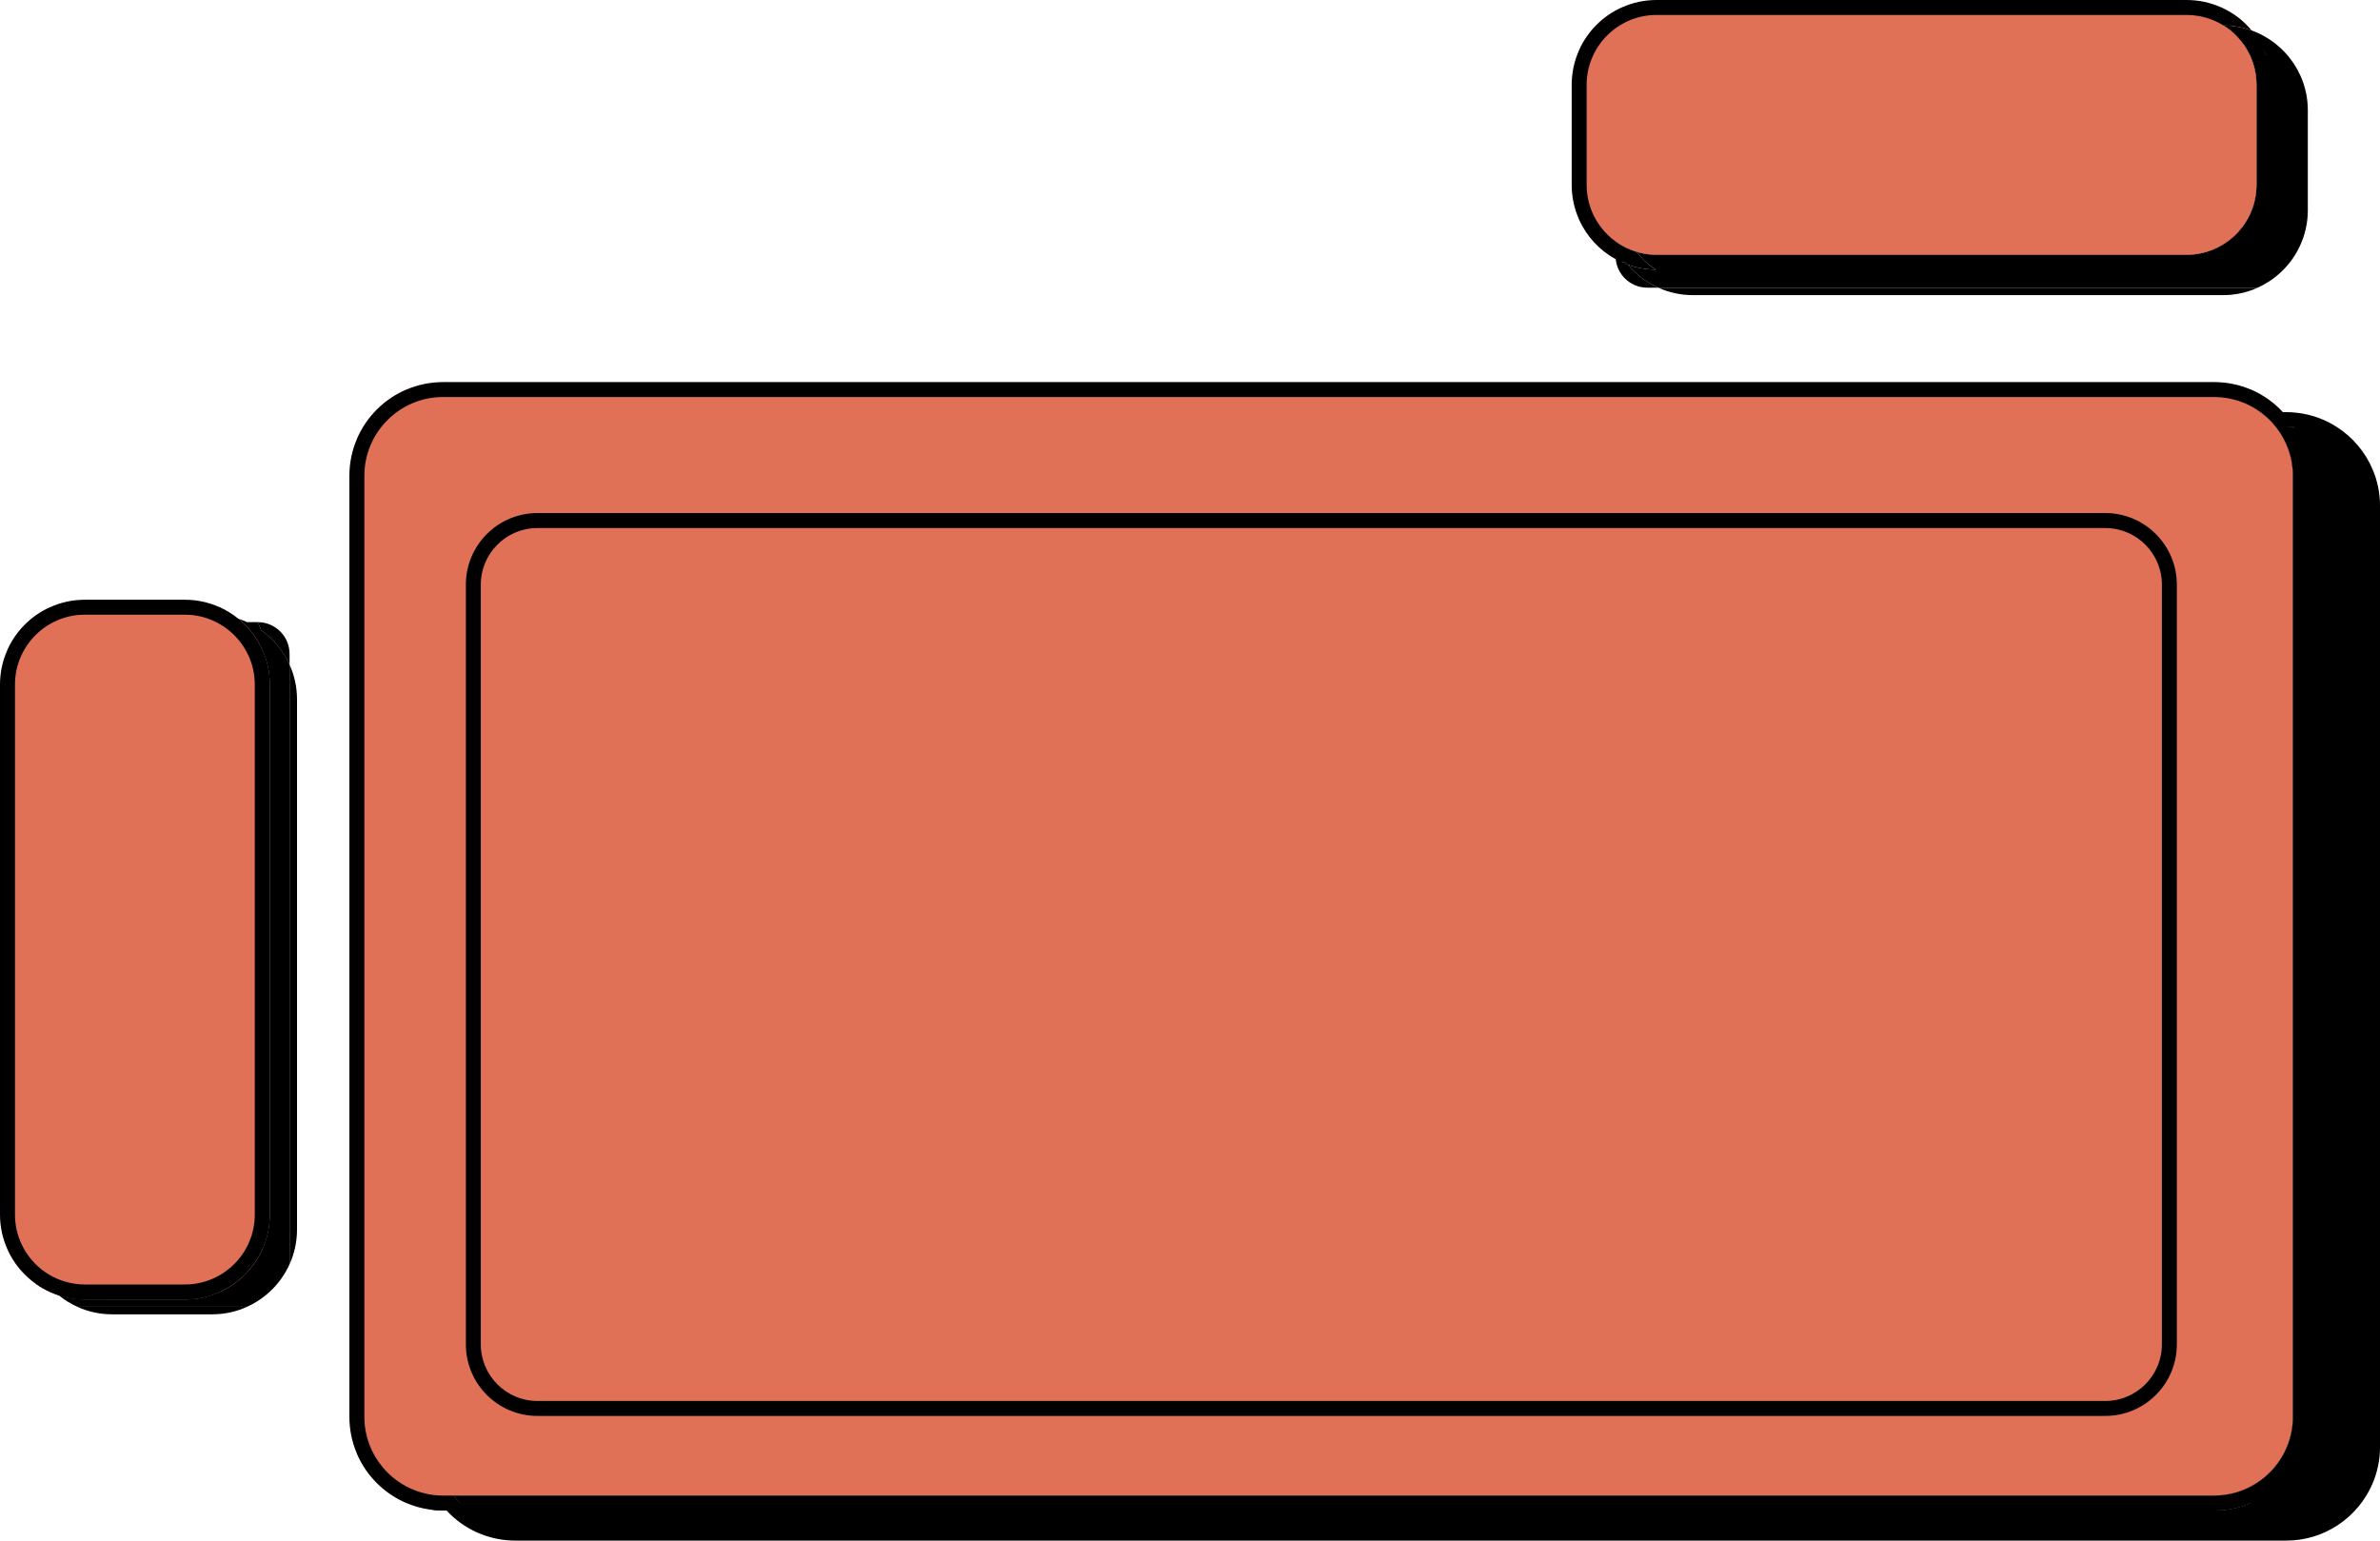 <?xml version="1.0" encoding="UTF-8" standalone="yes"?>
<svg id="Layer_2" data-name="Layer 2" xmlns="http://www.w3.org/2000/svg" viewBox="0 0 997.27 645.67">
  <defs>
    <style>
      .cls-1, .cls-2 {
        stroke-width: 0px;
      }

      .cls-2 {
        fill: #e17156;
      }
    </style>
  </defs>
  <g id="Layer_1-2" data-name="Layer 1">
    <g>
      <g>
        <g>
          <path class="cls-1" d="m960.77,199.38v394.41c0,18.18-14.78,32.99-32.99,32.99H189.98c.88,1.11,1.8,2.16,2.83,3.14h750.29c-4.71,2.01-9.89,3.12-15.33,3.12H185.68c-2.01,0-3.97-.15-5.9-.46V188.9c0-5.46,4.43-9.89,9.89-9.89h764.04c4.43,5.61,7.06,12.7,7.06,20.37Z"/>
          <path class="cls-1" d="m961.44,179.19c-1.13-.13-2.27-.18-3.43-.18h3.3c.05.08.08.13.13.18Z"/>
        </g>
        <path class="cls-1" d="m961.31,179.01h-3.3c1.16,0,2.29.05,3.43.18-.05-.05-.08-.1-.13-.18Zm-745.42,0h737.82c-1.88-2.4-4.07-4.51-6.52-6.29H215.89c-7.83,0-15.12,2.29-21.25,6.29-6.57,4.22-11.77,10.35-14.86,17.62-2.03,4.74-3.14,9.92-3.14,15.38v394.41c0,5.46,1.11,10.64,3.14,15.38.7,1.65,1.52,3.27,2.45,4.82.7,1.13,1.47,2.27,2.27,3.32.8,1.08,1.67,2.14,2.6,3.12h9.35c-1.29-.95-2.5-1.98-3.63-3.12-1.03-.98-1.96-2.03-2.83-3.14-4.43-5.61-7.08-12.7-7.08-20.37V212c0-18.21,14.81-32.99,32.99-32.99Z"/>
      </g>
      <g>
        <g>
          <path class="cls-2" d="m960.77,199.38v394.41c0,18.18-14.78,32.99-32.99,32.99H189.98c.88,1.11,1.8,2.16,2.83,3.14h-22.46c-9.35-3.97-16.84-11.44-20.81-20.76V184.03c3.97-9.32,11.46-16.82,20.81-20.79h772.75c5.13,2.19,9.71,5.43,13.44,9.48h-9.35c2.45,1.78,4.64,3.89,6.52,6.29,4.43,5.61,7.06,12.7,7.06,20.37Z"/>
          <path class="cls-2" d="m961.44,179.19c-1.13-.13-2.27-.18-3.43-.18h3.3c.05.08.08.13.13.18Z"/>
        </g>
        <g>
          <path class="cls-1" d="m961.31,179.01h-3.3c1.16,0,2.29.05,3.43.18-.05-.05-.08-.1-.13-.18Zm-775.63-12.62h742.1c7.26,0,13.96,2.34,19.42,6.34h9.35c-3.73-4.04-8.32-7.29-13.44-9.48-4.71-2.01-9.89-3.12-15.33-3.12H185.68c-5.43,0-10.61,1.11-15.33,3.12-9.35,3.97-16.84,11.46-20.81,20.79-2.03,4.71-3.14,9.92-3.14,15.35v394.41c0,5.46,1.11,10.64,3.14,15.38,3.97,9.32,11.46,16.79,20.81,20.76,2.99,1.26,6.13,2.19,9.43,2.65,1.93.31,3.89.46,5.9.46h742.1c5.43,0,10.61-1.11,15.33-3.12H192.81c-1.03-.98-1.96-2.03-2.83-3.14h-4.3c-1.16,0-2.32-.05-3.45-.18-.82-.08-1.65-.21-2.45-.36-15.4-2.78-27.1-16.28-27.1-32.45V199.38c0-18.18,14.78-32.99,32.99-32.99Z"/>
          <path class="cls-1" d="m994.15,196.68c-3.09-7.29-8.32-13.44-14.89-17.67-4.79-3.12-10.33-5.2-16.25-5.95-1.65-.23-3.3-.34-5-.34h-10.82c2.45,1.78,4.64,3.89,6.52,6.29,4.43,5.61,7.06,12.7,7.06,20.37v394.41c0,18.18-14.78,32.99-32.99,32.99H189.98c.88,1.11,1.8,2.16,2.83,3.14h750.29c-4.71,2.01-9.89,3.12-15.33,3.12H187.1c7.16,7.75,17.44,12.62,28.8,12.62h742.12c16.2,0,30.16-9.89,36.14-23.93,2.01-4.71,3.12-9.89,3.12-15.33V212c0-5.43-1.11-10.61-3.12-15.33Zm-36.14-17.67h3.3c.05.08.08.13.13.18-1.13-.13-2.27-.18-3.43-.18Z"/>
        </g>
      </g>
      <g>
        <g>
          <path class="cls-1" d="m113.02,286.9v222.15c0,5.18-1.11,10.1-3.12,14.53-3.55,7.93-9.94,14.32-17.85,17.87-4.17,1.91-8.78,3.01-13.65,3.12-.31.03-.62.03-.93.03h-41.93c-3.79,0-7.44-.59-10.87-1.7-1.26-.41-2.5-.88-3.68-1.44-2.09-.93-4.04-2.03-5.87-3.35-.36-1.18-.54-2.45-.54-3.74v-260.32c0-7.34,5.98-13.32,13.34-13.32h73.56c3.55,3.24,6.44,7.21,8.42,11.64.1.23.21.46.28.67l.03.03c1.8,4.25,2.81,8.94,2.81,13.83Z"/>
          <path class="cls-1" d="m121.34,274.05v4.56c-2.63-5.85-6.77-10.87-11.98-14.5-.33-1.21-.85-2.34-1.55-3.37h.18c7.37,0,13.34,5.98,13.34,13.32Z"/>
        </g>
        <g>
          <path class="cls-1" d="m121.34,278.61v251.2c2.01-4.43,3.12-9.35,3.12-14.53v-222.15c0-5.18-1.11-10.1-3.12-14.53Zm-11.44-6.23c-1.98-4.43-4.87-8.4-8.42-11.64-.54-.49-1.08-.98-1.65-1.42-3.43-1.13-7.11-1.73-10.92-1.73h-41.91c-.31,0-.59,0-.9.03-4.87.1-9.48,1.21-13.68,3.12-7.91,3.55-14.29,9.94-17.85,17.87-2.01,4.43-3.12,9.35-3.12,14.53v222.15c0,4.92,1,9.58,2.81,13.83l.03.03c.08.21.18.44.28.67,1.98,4.43,4.87,8.4,8.42,11.64.54.49,1.08.98,1.67,1.44,3.43,1.11,7.08,1.7,10.87,1.7h41.93c.31,0,.62,0,.93-.03h-31.4c-4.71,0-9.2-1.13-13.14-3.12-2.27-1.13-4.35-2.55-6.23-4.22-6.08-5.36-9.92-13.21-9.92-21.94v-222.15c0-16.15,13.14-29.28,29.29-29.28h41.91c2.73,0,5.36.39,7.88,1.08,5.05,1.42,9.56,4.15,13.11,7.8.1.1.21.21.28.31-.08-.21-.18-.44-.28-.67Zm-77.48,275.31c4.46,2.03,9.4,3.14,14.58,3.14h41.91c5.2,0,10.12-1.11,14.58-3.14H32.43Z"/>
          <path class="cls-1" d="m121.34,278.61v251.2c-3.55,7.93-9.94,14.32-17.85,17.87H32.43c-2.81-1.26-5.41-2.86-7.75-4.79,3.43,1.11,7.08,1.7,10.87,1.7h41.93c.31,0,.62,0,.93-.03,4.87-.1,9.48-1.21,13.65-3.12,7.91-3.55,14.29-9.94,17.85-17.87,2.01-4.43,3.12-9.35,3.12-14.53v-222.15c0-4.89-1-9.58-2.81-13.83l-.03-.03c-.08-.21-.18-.44-.28-.67-1.98-4.43-4.87-8.4-8.42-11.64-.54-.49-1.08-.98-1.65-1.42,1.26.39,2.47.88,3.66,1.42h4.33c.7,1.03,1.21,2.16,1.55,3.37,5.2,3.63,9.35,8.65,11.98,14.5Z"/>
        </g>
      </g>
      <g>
        <path class="cls-2" d="m109.9,272.38v251.2c-3.55,7.93-9.94,14.32-17.85,17.87H20.99c-2.09-.93-4.04-2.03-5.87-3.35-5.18-3.63-9.35-8.63-11.98-14.48v-251.31c3.55-7.91,9.94-14.27,17.85-17.82h71.06c2.81,1.26,5.41,2.89,7.78,4.82.57.44,1.11.93,1.65,1.42,3.55,3.24,6.44,7.21,8.42,11.64Z"/>
        <path class="cls-1" d="m110.21,273.07l-.03-.03c-.08-.21-.18-.44-.28-.67-1.98-4.43-4.87-8.4-8.42-11.64-.54-.49-1.08-.98-1.65-1.42-2.37-1.93-4.97-3.55-7.78-4.82-4.46-2.03-9.38-3.14-14.58-3.14h-41.93c-5.18,0-10.12,1.11-14.55,3.14-7.91,3.55-14.29,9.92-17.85,17.82-2.03,4.46-3.14,9.4-3.14,14.58v222.15c0,5.2,1.11,10.12,3.14,14.58,2.63,5.85,6.8,10.84,11.98,14.48,1.83,1.31,3.79,2.42,5.87,3.35,1.18.57,2.42,1.03,3.68,1.44,3.43,1.11,7.08,1.7,10.87,1.7h41.93c.31,0,.62,0,.93-.03,4.87-.1,9.48-1.21,13.65-3.12,7.91-3.55,14.29-9.94,17.85-17.87,2.01-4.43,3.12-9.35,3.12-14.53v-222.15c0-4.89-1-9.58-2.81-13.83Zm-3.45,235.98c0,16.15-13.14,29.28-29.29,29.28h-41.93c-2.73,0-5.38-.39-7.91-1.11-5.02-1.39-9.53-4.12-13.06-7.78-.1-.1-.21-.21-.28-.31l-.03-.03c-4.97-5.25-7.98-12.31-7.98-20.06v-222.15c0-16.12,13.14-29.28,29.26-29.28h41.93c4.69,0,9.14,1.11,13.11,3.12,2.24,1.13,4.33,2.52,6.21,4.2,6.1,5.36,9.97,13.21,9.97,21.97v222.15Z"/>
      </g>
      <g>
        <g>
          <path class="cls-1" d="m694.84,120.57h-4.56c-6.46,0-11.85-4.58-13.06-10.69-.1-.41-.15-.82-.21-1.26-.05-.46-.08-.93-.08-1.39v-6.05c2.65,1.93,5.67,3.45,8.91,4.4,1.16,1.55,2.45,2.99,3.89,4.3,1.29,1.16,2.7,2.22,4.2,3.14-4.12-.03-8.11-.75-11.8-2.09-.31-.33-.59-.7-.85-1.06h-1.75c.85.39,1.73.75,2.6,1.06,3.43,4.12,7.75,7.42,12.7,9.63Z"/>
          <path class="cls-1" d="m681.29,109.88c.26.36.54.72.85,1.06-.88-.31-1.75-.67-2.6-1.06h1.75Z"/>
          <path class="cls-1" d="m945.52,35.54v41.93c0,16.15-13.14,29.29-29.29,29.29h-222.12c-2.88,0-5.64-.41-8.27-1.19-3.25-.95-6.26-2.47-8.91-4.4V27.15c0-7.37,5.98-13.34,13.34-13.34h245.59c1.44,1.34,2.76,2.78,3.92,4.35,3.63,4.87,5.74,10.89,5.74,17.39Z"/>
          <path class="cls-1" d="m949.57,23.23c-.28-.26-.59-.49-.9-.7v-1.52c.33.72.64,1.47.9,2.22Z"/>
        </g>
        <g>
          <path class="cls-1" d="m935.87,13.81c-1.29-1.16-2.7-2.21-4.2-3.14h-222.31c-5.18,0-10.12,1.11-14.58,3.14-7.91,3.55-14.3,9.94-17.85,17.87-2.01,4.43-3.12,9.35-3.12,14.53v41.93c0,4.35.77,8.53,2.22,12.36.28.72.57,1.44.9,2.16v-1.49c2.65,1.93,5.67,3.45,8.91,4.4-3.63-4.87-5.77-10.92-5.77-17.44v-41.93c0-16.12,13.14-29.26,29.29-29.26h222.12c2.88,0,5.67.41,8.29,1.21-1.16-1.57-2.47-3.01-3.92-4.35Zm-241.03,106.76c4.43,2.01,9.35,3.12,14.53,3.12h222.12c5.18,0,10.1-1.11,14.53-3.12h-251.18Zm253.83-99.55v1.52c.31.21.62.44.9.7-.26-.75-.57-1.49-.9-2.22Z"/>
          <path class="cls-1" d="m963.91,31.68c-3.17-7.06-8.58-12.9-15.33-16.61-.82-.46-1.67-.88-2.52-1.26-.85-.39-1.73-.75-2.6-1.06-3.68-1.34-7.68-2.06-11.8-2.09,1.49.93,2.91,1.98,4.2,3.14,1.44,1.34,2.76,2.78,3.92,4.35,3.63,4.87,5.74,10.89,5.74,17.39v41.93c0,16.15-13.14,29.29-29.29,29.29h-222.12c-2.88,0-5.64-.41-8.27-1.19,1.16,1.55,2.45,2.99,3.89,4.3,1.29,1.16,2.7,2.22,4.2,3.14-4.12-.03-8.11-.75-11.8-2.09,3.43,4.12,7.75,7.42,12.7,9.63h251.18c7.93-3.55,14.35-9.97,17.9-17.9,2.01-4.43,3.12-9.35,3.12-14.53v-41.93c0-5.18-1.11-10.1-3.12-14.53Zm-15.25-9.14v-1.52c.33.72.64,1.47.9,2.22-.28-.26-.59-.49-.9-.7Z"/>
        </g>
      </g>
      <g>
        <path class="cls-2" d="m945.52,35.54v41.93c0,16.15-13.14,29.29-29.29,29.29h-222.12c-2.88,0-5.64-.41-8.27-1.19-3.25-.95-6.26-2.47-8.91-4.4v6.05c0,.46.03.93.08,1.39-6.75-3.71-12.16-9.56-15.33-16.61V21.02c3.55-7.93,9.97-14.35,17.9-17.9h251.18c4.95,2.21,9.27,5.51,12.7,9.63-3.68-1.34-7.68-2.06-11.8-2.09,1.49.93,2.91,1.98,4.2,3.14,1.44,1.34,2.76,2.78,3.92,4.35,3.63,4.87,5.74,10.89,5.74,17.39Z"/>
        <path class="cls-1" d="m930.77,3.12c-4.43-2.01-9.35-3.12-14.53-3.12h-222.12c-5.18,0-10.1,1.11-14.53,3.12-7.93,3.55-14.35,9.97-17.9,17.9-2.01,4.43-3.12,9.35-3.12,14.53v41.93c0,5.18,1.11,10.1,3.12,14.53,3.17,7.06,8.58,12.9,15.33,16.61-.05-.46-.08-.93-.08-1.39v-6.05c-.31-.21-.62-.44-.9-.67-6.83-5.38-11.2-13.7-11.2-23.03v-41.93c0-16.15,13.14-29.28,29.29-29.28h222.12c5.67,0,10.95,1.62,15.43,4.4,4.12.03,8.11.75,11.8,2.09-3.43-4.12-7.75-7.42-12.7-9.63Zm-249.48,106.76h-1.75c.85.39,1.73.75,2.6,1.06-.31-.33-.59-.7-.85-1.06ZM948.67,21.02v1.52c.31.21.62.44.9.7-.26-.75-.57-1.49-.9-2.22Z"/>
      </g>
      <path class="cls-1" d="m882.16,215.02H225.19c-16.54,0-29.98,13.47-29.98,29.98v318.43c0,16.54,13.44,29.98,29.98,29.98h656.97c16.54,0,29.98-13.44,29.98-29.98V245c0-16.51-13.44-29.98-29.98-29.98Zm23.72,348.41c0,13.06-10.64,23.72-23.72,23.72H225.19c-13.08,0-23.72-10.66-23.72-23.72V245c0-13.06,10.64-23.7,23.72-23.7h656.97c13.08,0,23.72,10.64,23.72,23.7v318.43Z"/>
    </g>
  </g>
</svg>
